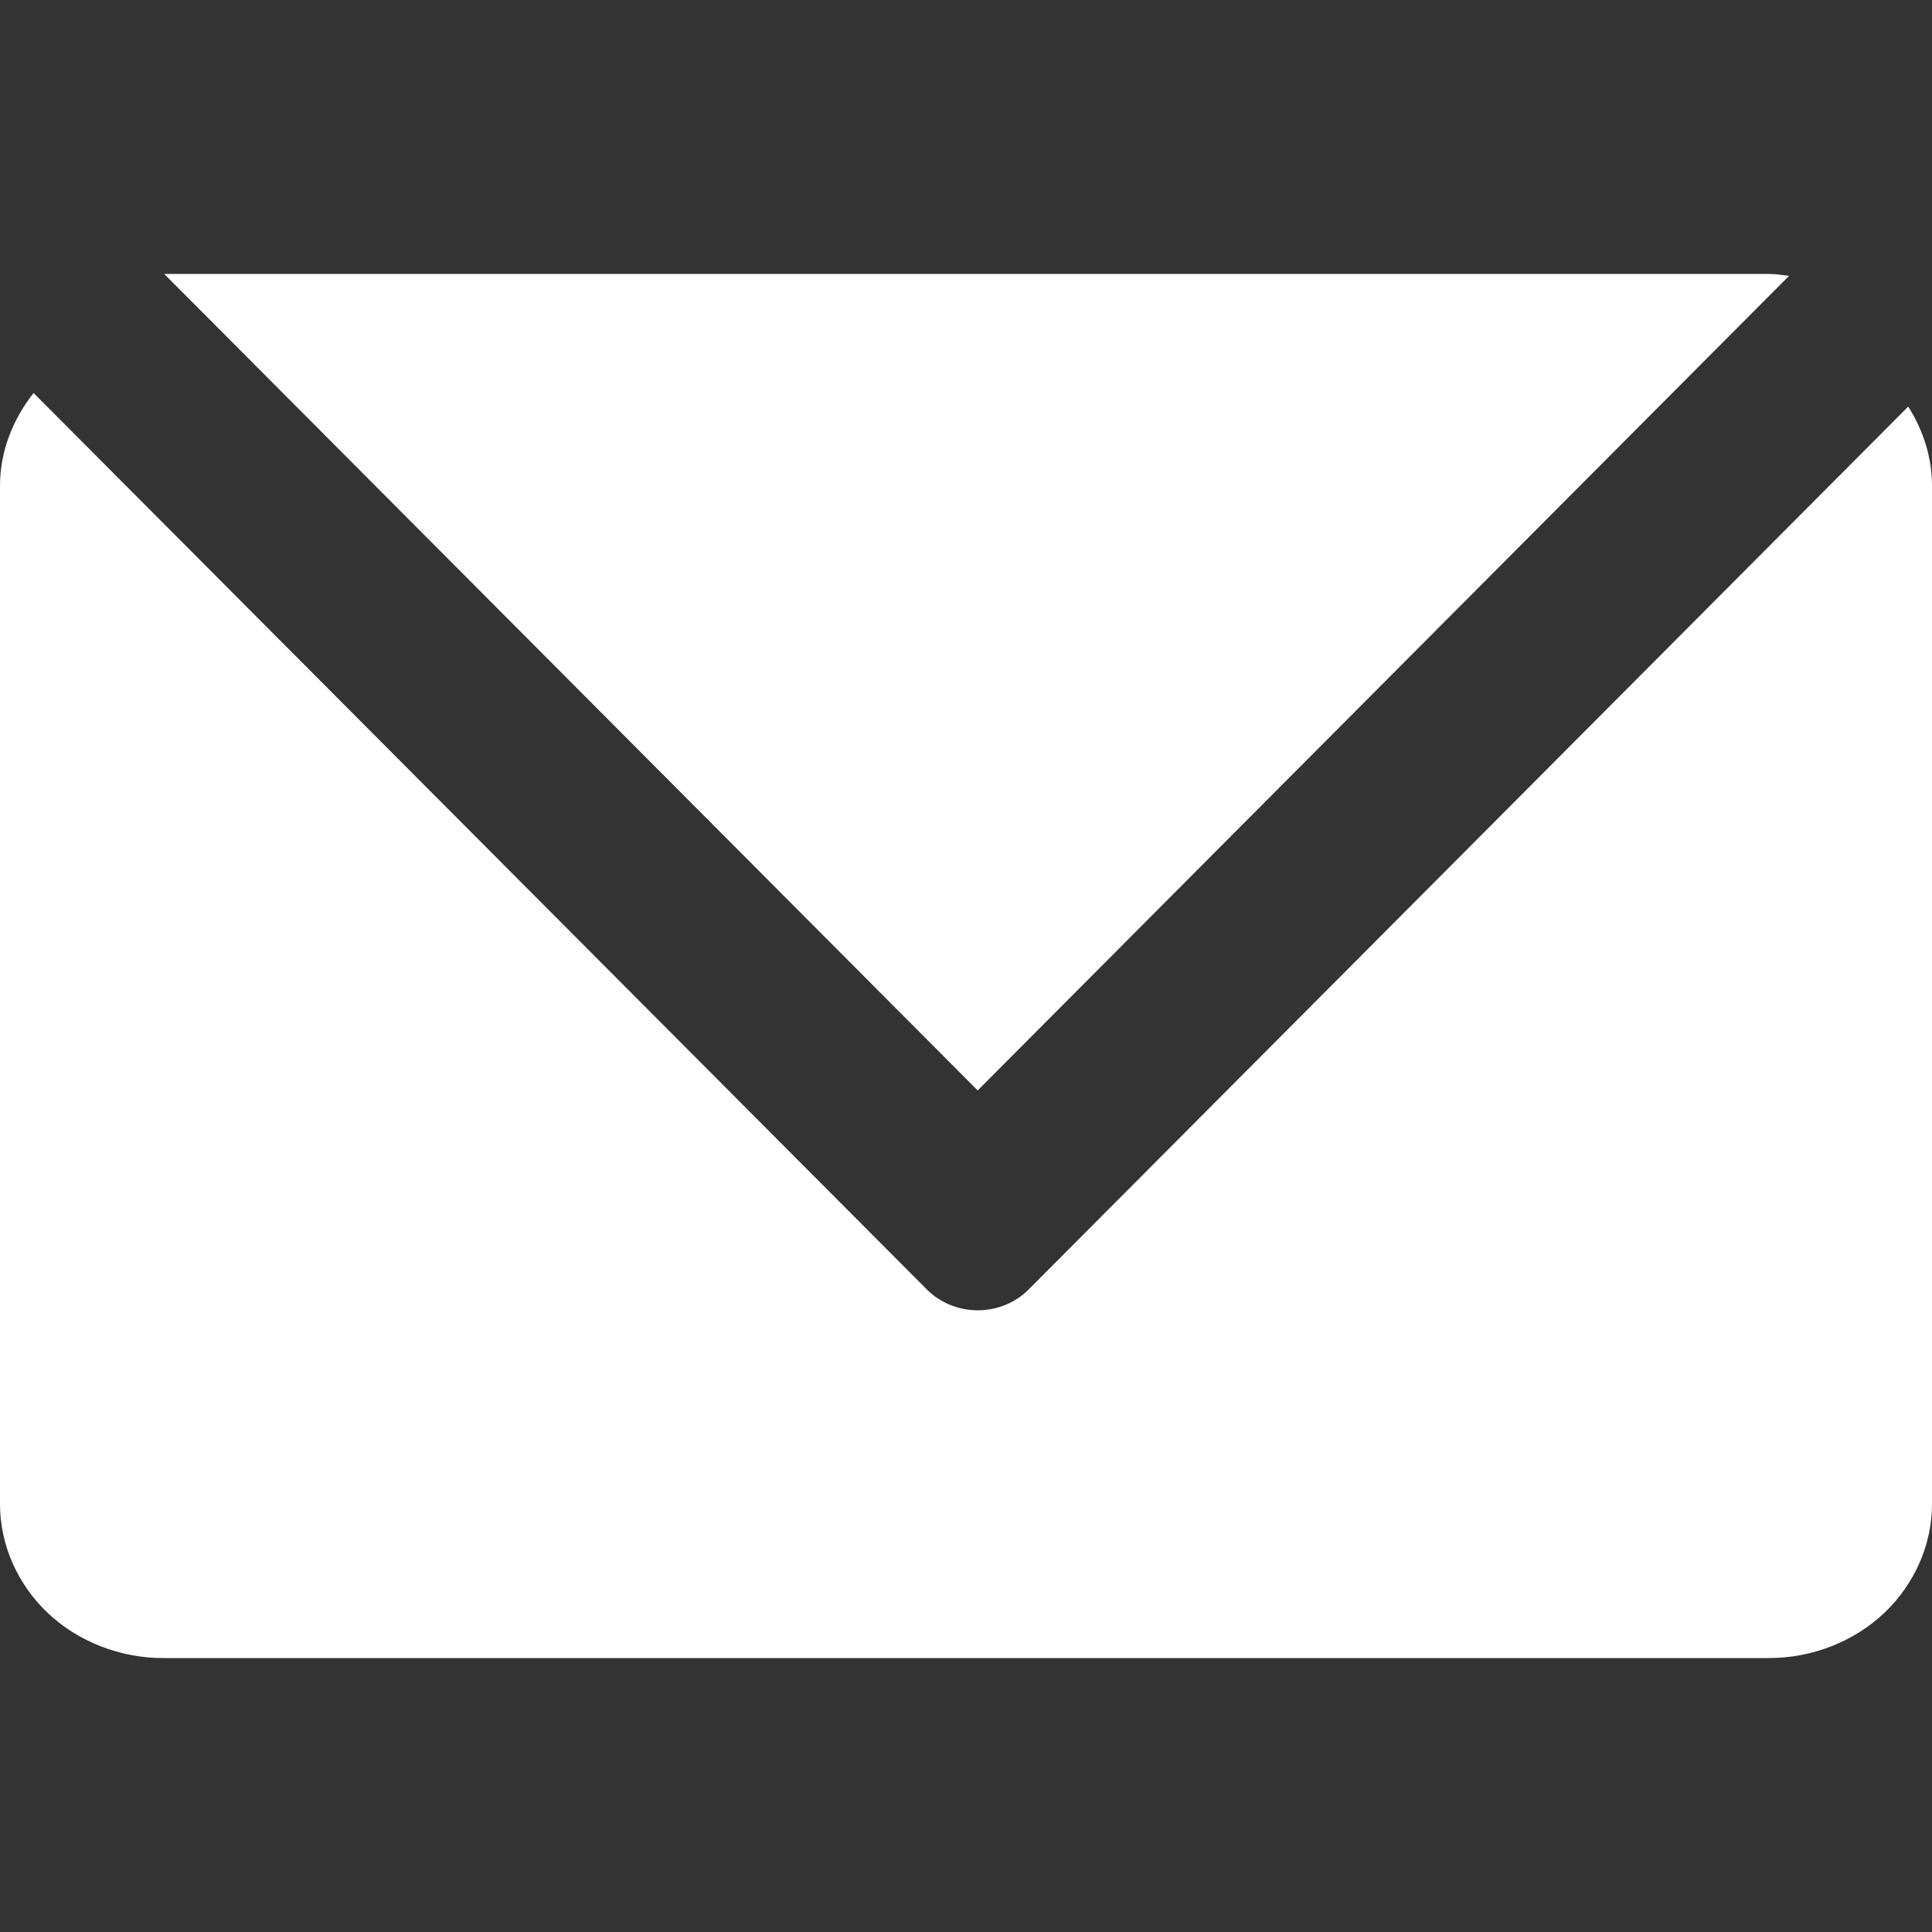 <?xml version="1.0" encoding="UTF-8"?>
<svg id="a" data-name="svg" xmlns="http://www.w3.org/2000/svg" width="134" height="134" viewBox="0 0 134 134">
  <rect x="0" y="0" width="134" height="134" fill="#333333" stroke="none"/>
  <g id="c" data-name="sns">
    <path id="d" data-name="sns_x5F_icon_x5F_message" d="M124.09,19.13c-.47-.05-.92-.13-1.4-.13H11.39l56.42,56.63,56.28-56.5ZM132.35,28.2l-61.01,61.24c-.91.92-2.19,1.44-3.52,1.44s-2.62-.52-3.53-1.44L2.33,27.26c-1.47,1.85-2.33,4.1-2.33,6.42v70.64c0,2.81,1.21,5.56,3.31,7.55,2.1,1.99,5.02,3.13,7.99,3.13h111.4c2.98,0,5.89-1.14,7.99-3.13,2.1-1.99,3.31-4.74,3.31-7.55V33.68c0-1.94-.6-3.83-1.65-5.48Z" fill="#fff"/>
  </g>
</svg>